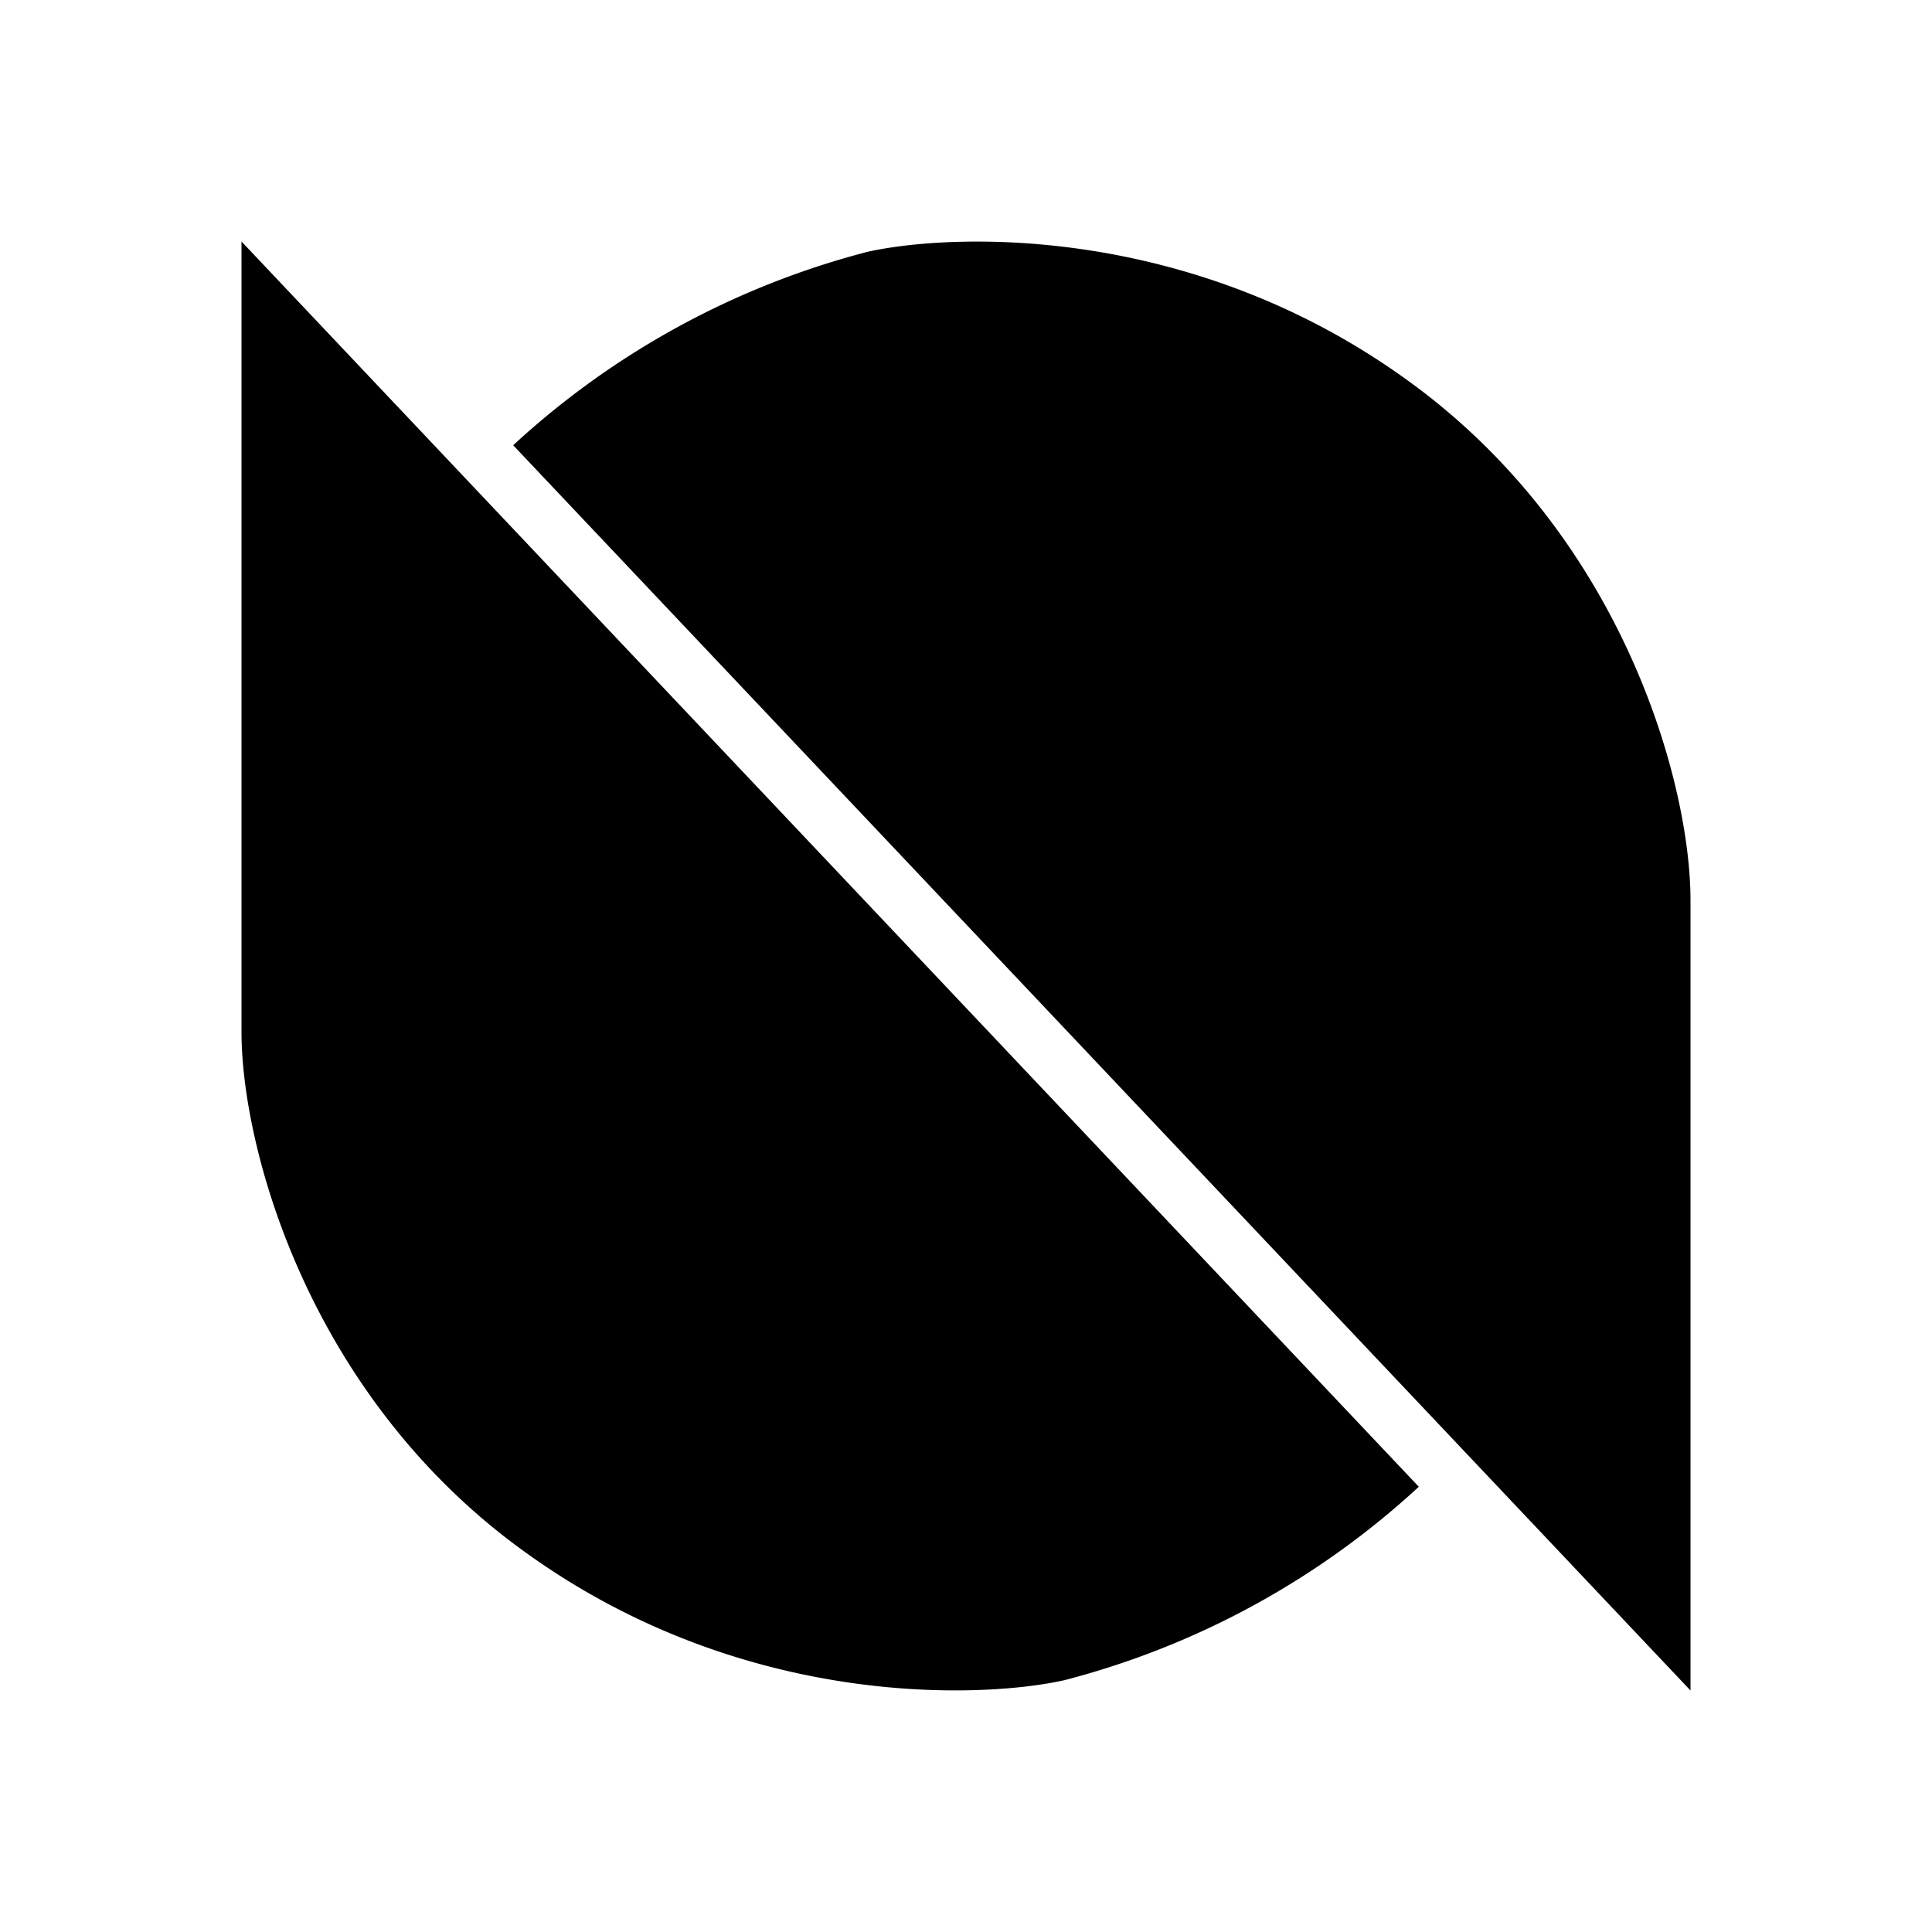 <svg xmlns="http://www.w3.org/2000/svg" width="1em" height="1em" viewBox="0 0 24 24"><path fill="currentColor" d="M3 12.816V3l14.625 15.469a10.3 10.3 0 0 1-4.399 2.402c-.995.225-3.965.376-6.682-1.575C3.827 17.355 3 14.25 3 12.82zm18-1.632V21L6.375 5.531a10.3 10.3 0 0 1 4.399-2.402c.995-.225 3.965-.377 6.682 1.575C20.173 6.645 21 9.75 21 11.18z"/></svg>